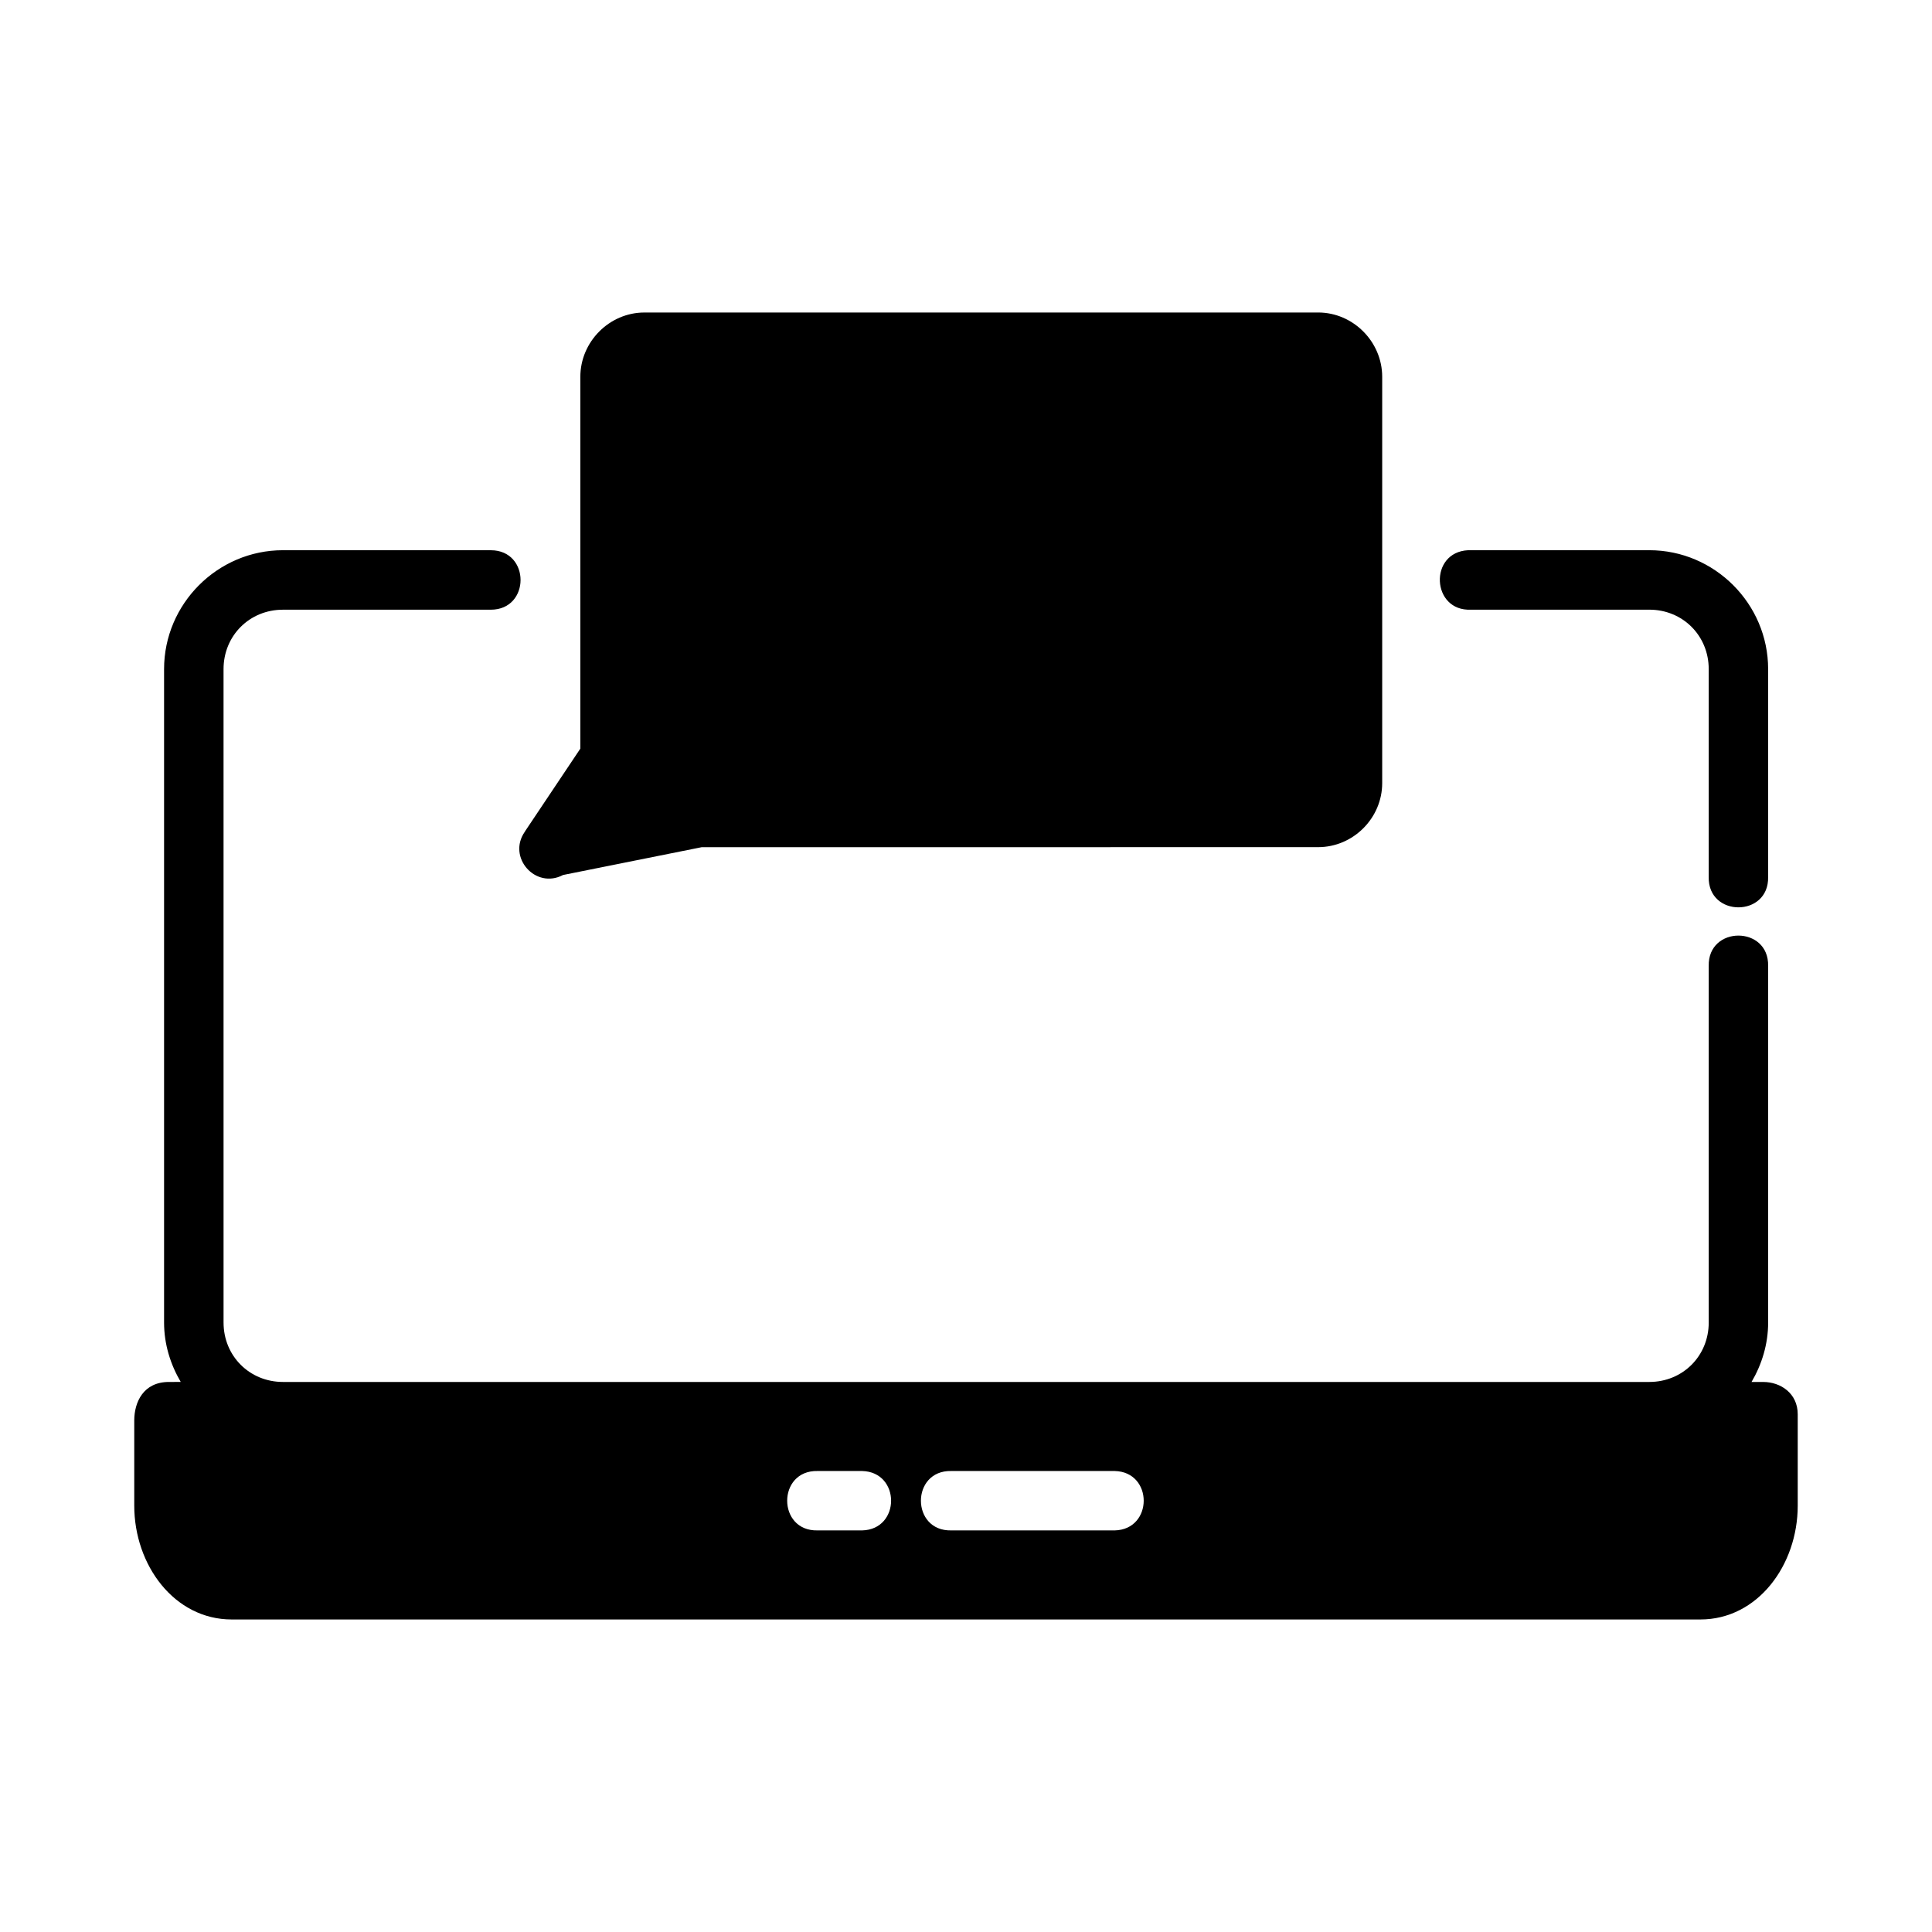 <?xml version="1.0" encoding="UTF-8"?>
<!-- Uploaded to: SVG Repo, www.svgrepo.com, Generator: SVG Repo Mixer Tools -->
<svg fill="#000000" width="800px" height="800px" version="1.1" viewBox="144 144 512 512" xmlns="http://www.w3.org/2000/svg">
 <path d="m314.77 226.82c-9.285 0-16.973 7.754-16.973 17.035v98.539l-14.543 21.742-0.168 0.277c-4.731 6.769 2.828 15.328 10.133 11.469l36.715-7.363c54.473 0 108.92-0.016 163.39-0.016 9.285 0 16.973-7.691 16.973-16.973v-107.68c0-9.285-7.691-17.035-16.973-17.035-57.543 0.023-119.36 0.008-178.55 0zm-95.785 62.992c-17.309 0-31.504 14.195-31.504 31.504v173.17c0 5.75 1.688 11.09 4.414 15.742l-3.121 0.004c-6.82 0-9.195 5.41-9.195 10.211v22.57c0 15.762 10.625 30.164 25.816 30.164h389.22c15.191 0 25.801-14.406 25.801-30.164v-24.215c0-5.582-4.574-8.562-9.133-8.562h-3.106c2.727-4.656 4.398-9.996 4.398-15.742l-0.004-94.5c0.238-10.738-15.992-10.738-15.742 0v94.496c0 8.859-6.887 15.742-15.742 15.742h-362.1c-8.859 0-15.742-6.887-15.742-15.742l-0.004-173.17c0-8.859 6.887-15.742 15.742-15.742h55.09c10.508 0 10.508-15.758 0-15.758zm314.1 0c-10.508 0.504-9.754 16.262 0.754 15.758h47.246c8.859 0 15.742 6.887 15.742 15.742v55.09c-0.238 10.738 15.992 10.738 15.742 0l0.004-55.086c0-17.309-14.18-31.504-31.488-31.504h-47.246c-0.238-0.016-0.504-0.016-0.754 0zm-172.42 244.02h11.793c10.258 0.234 10.258 15.508 0 15.742h-11.793c-10.738 0.246-10.738-15.98 0-15.742zm35.441 0h43.297c10.258 0.234 10.258 15.508 0 15.742h-43.297c-10.738 0.246-10.738-15.98 0-15.742z"/>
</svg>